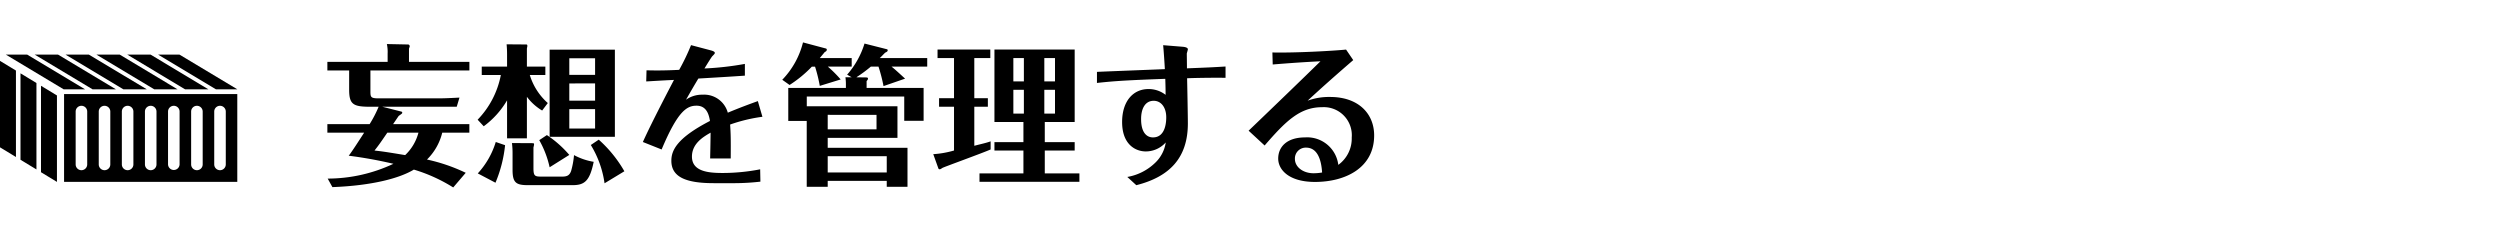 <svg xmlns="http://www.w3.org/2000/svg" width="295" height="28" viewBox="0 0 295 28" preserveAspectRatio="none">
  <g id="operation_method_menu_11" transform="translate(-40 -501)">
    <path id="パス_14097" data-name="パス 14097" d="M16.956-.09a20.678,20.678,0,0,0-4.572-1.566,6.659,6.659,0,0,0,1.8-3.168h3.2V-5.832h-9c.09-.126.558-.828.666-.972.36-.252.414-.288.414-.378a.12.12,0,0,0-.09-.126L7.11-7.884h8.784l.324-1.08c-1.368.072-1.854.09-2.682.09H6.7c-.972,0-.99-.144-.99-.882v-2.412H17.388v-1.008H10.26v-1.566a1.769,1.769,0,0,0,.09-.288.238.238,0,0,0-.162-.2L7.65-15.282a4.32,4.32,0,0,1,.09,1.134v.972H.63v1.008H3.2V-9.9c0,1.71.45,2.016,2.448,2.016H6.678A13.929,13.929,0,0,1,5.616-5.832H.63v1.008H4.968C4.374-3.906,3.546-2.61,3.15-2.106a50.9,50.9,0,0,1,5.274.954A18.246,18.246,0,0,1,.666.594L1.224,1.6C5.94,1.422,9.18.54,10.836-.468A19.026,19.026,0,0,1,15.48,1.638Zm-5.58-4.734A5.591,5.591,0,0,1,9.81-2.178c-2.412-.4-2.682-.432-3.618-.54.54-.684.684-.9,1.512-2.106Zm15.48-9.792V-4.338h7.7V-14.616Zm5.364,3.978V-8.6H29.178v-2.034Zm-3.042-1.008v-1.962H32.22v1.962ZM32.22-7.6V-5.31H29.178V-7.6Zm-5.58-.72a7.238,7.238,0,0,1-2.124-3.312h1.836v-.99H24.174v-2.106c0-.054.054-.27.054-.324,0-.126-.036-.18-.126-.18l-2.322-.018c.036.4.054.774.054,1.17v1.458H18.846v.99H21.1A10.391,10.391,0,0,1,18.36-6.354l.72.774a10.2,10.2,0,0,0,2.754-3.06v4.482h2.34v-4.9a6.163,6.163,0,0,0,1.8,1.62ZM20.5-3.726A9.611,9.611,0,0,1,18.378-.018l2.088,1.1A15.524,15.524,0,0,0,21.6-3.348ZM22.41-3.6a9.217,9.217,0,0,1,.072,1.206V-.432c0,1.512.414,1.8,1.818,1.8h5.256c1.422,0,2.034-.486,2.5-2.754a7.407,7.407,0,0,1-2.322-.792,9.8,9.8,0,0,1-.342,1.872c-.18.5-.45.666-1.062.666H25.956c-.828,0-1.008-.036-1.008-.99V-3.06c0-.036.072-.288.072-.4,0-.072-.036-.126-.144-.126Zm3.222-.342a11.461,11.461,0,0,1,1.224,3.2L29.178-2.2a12.728,12.728,0,0,0-2.646-2.34ZM35.676-.27A14.96,14.96,0,0,0,32.652-4l-.936.63a11.762,11.762,0,0,1,1.62,4.518Zm15.75-8.28c-.846.306-2.088.756-3.546,1.368a2.889,2.889,0,0,0-2.988-2.124,3.248,3.248,0,0,0-1.944.594c.7-1.224.972-1.692,1.458-2.5,1.836-.108,3.978-.234,5.49-.342v-1.386a35.168,35.168,0,0,1-4.77.54c.18-.288.81-1.332.936-1.458.18-.18.288-.288.288-.378,0-.18-.36-.27-.558-.324l-2.25-.594a24.787,24.787,0,0,1-1.4,2.916c-1.458.072-2.538.09-3.852.054l-.036,1.314c1.584-.09,1.746-.108,3.276-.18-.072.144-2.61,4.95-3.672,7.326l2.214.882c1.926-4.59,3.006-5.166,4.122-5.166,1.26,0,1.476,1.206,1.584,1.8C41.8-4.158,41.22-2.682,41.22-1.512c0,1.872,1.62,2.646,5,2.646h2.538a27.122,27.122,0,0,0,2.97-.18L51.7-.5a23.366,23.366,0,0,1-4.446.432C45.7-.072,43.65-.2,43.65-2c0-1.566,1.386-2.358,2.2-2.826-.018,1.584-.036,2.268-.054,3.042h2.43c.018-2.34,0-2.934-.072-4A18.756,18.756,0,0,1,51.966-6.7ZM68.8-11.2c-1.08-.99-1.206-1.1-1.6-1.422h4.212v-1.008h-5.6c.2-.18.234-.234.63-.63.18-.09.306-.144.306-.288,0-.108-.09-.126-.18-.144l-2.556-.648a10,10,0,0,1-2.052,3.672l.54.306h-.738a6.349,6.349,0,0,1,.054.9v.36h-6.8V-6.21h2.178V1.566H59.67v-.7h6.966v.7h2.448V-3.042H59.67v-1.17H67.9V-7.938H57.2V-9.09h11.5v2.862h2.286V-10.1H64.26v-.81c.108-.126.162-.2.162-.288,0-.144-.144-.144-.2-.144l-1.17-.018a16.8,16.8,0,0,0,1.71-1.26h.9a19.012,19.012,0,0,1,.594,2.3ZM59.67-.126V-2.052h6.966V-.126Zm5.76-6.8v1.71H59.67V-6.93ZM61.2-11.106a14.987,14.987,0,0,0-1.512-1.512H62.5v-1.008H58.734c.162-.2.27-.324.576-.7.126-.072.252-.144.252-.288,0-.108-.072-.144-.18-.162l-2.628-.7a9.728,9.728,0,0,1-2.448,4.41l.864.612a14.264,14.264,0,0,0,2.628-2.16h.378a17.633,17.633,0,0,1,.558,2.268ZM85.284-6.084h3.528v-8.55H79.344v8.55h3.42v2.376h-3.42v.99h3.42v2.7H77.58v.99H89.37v-.99H85.284v-2.7h3.528v-.99H85.284Zm1.206-3.8v2.808H85.23V-9.882Zm-1.26-.99v-2.754h1.26v2.754Zm-2.412.99v2.808H81.576V-9.882Zm-1.242-.99v-2.754h1.242v2.754Zm-4.608-2.754h1.89v-1.008H72.63v1.008h1.944v4.734H72.81v1.008h1.764v5.166a11.317,11.317,0,0,1-2.448.432L72.72-.63a.16.16,0,0,0,.162.126c.108,0,.288-.144.324-.162.126-.09,4.806-1.782,5.688-2.178V-3.8c-.576.2-.954.27-1.926.522V-7.884h1.6V-8.892h-1.6ZM91.44-10.692c2.124-.234,3.672-.324,8.064-.486.036,1.1.036,1.53.036,1.89a3.25,3.25,0,0,0-2.016-.684c-1.836,0-3.114,1.458-3.114,3.888,0,2.664,1.584,3.474,2.808,3.474a3.173,3.173,0,0,0,2.34-1.062A4.122,4.122,0,0,1,98.3-1.26,6.255,6.255,0,0,1,95.022.4l1.062.972c3.906-.99,6.084-3.2,6.084-7.29,0-.846-.072-4.572-.09-5.328.864-.036,2.646-.072,4.536-.054v-1.332c-1.8.108-1.836.108-4.554.216,0-.576-.018-1.6-.018-1.746.018-.09.126-.432.126-.5,0-.234-.432-.288-.684-.306l-2.232-.18c.072.756.162,2.07.2,2.826-1.26.054-6.876.27-8.01.324Zm6.7,2.106c.864,0,1.476.774,1.476,1.944,0,.342,0,2.376-1.566,2.376-.792,0-1.4-.648-1.4-2.142C96.642-7.632,97.11-8.586,98.136-8.586Zm14.04-4.284c.648-.054,3.294-.27,5.634-.378-1.926,1.89-5.472,5.31-8.478,8.19l1.89,1.746c2.466-2.844,4.14-4.518,6.768-4.518a3.309,3.309,0,0,1,3.51,3.582,3.83,3.83,0,0,1-1.584,3.222,3.7,3.7,0,0,0-3.924-3.24c-2.142,0-3.168,1.116-3.168,2.5,0,1.3,1.242,2.754,4.338,2.754,3.564,0,6.984-1.638,6.984-5.49,0-2.538-1.818-4.536-5.2-4.536A7.316,7.316,0,0,0,116.3-8.6c1.53-1.422,3.4-3.078,5.382-4.788l-.846-1.242c-1.6.162-6.012.4-8.694.342ZM118.008-.126A5.861,5.861,0,0,1,117-.036c-1.242,0-2.2-.738-2.2-1.692a1.279,1.279,0,0,1,1.314-1.332C117.36-3.06,117.9-1.836,118.008-.126Z" transform="translate(78 521.48)"/>
    <g id="グループ_5684" data-name="グループ 5684" transform="translate(-98 305)">
      <rect id="長方形_2828" data-name="長方形 2828" width="28" height="28" transform="translate(138 196)" fill="none"/>
      <g id="グループ_5562" data-name="グループ 5562" transform="translate(138 202.44)">
        <path id="前面オブジェクトで型抜き_9" data-name="前面オブジェクトで型抜き 9" d="M6.72,14.28h0L4.838,13.138V2.938L6.72,4.08ZM4.3,12.811h0L2.419,11.668V1.468L4.3,2.611ZM1.88,11.342,0,10.2V0L1.881,1.142v10.2h0Z" transform="translate(0 0.744)"/>
        <path id="前面オブジェクトで型抜き_21" data-name="前面オブジェクトで型抜き 21" d="M27.316,4.1H24.8L17.969,0h2.52l6.826,4.095h0Zm-3.406,0H21.157L14.327,0H17.08l6.829,4.1Zm-3.641,0h-2.75L10.689,0h2.751l6.827,4.1Zm-3.64,0H13.877L7.048,0H9.8l6.829,4.095h0Zm-3.64,0H10.237L3.408,0H6.161l6.827,4.095h0Zm-3.641,0H6.83L0,0H2.521L9.347,4.095h0Z" transform="translate(0.682 0)"/>
        <path id="前面オブジェクトで型抜き_16" data-name="前面オブジェクトで型抜き 16" d="M20.44,10.361H0V0H20.44V10.36ZM18.4,1.381a.682.682,0,0,0-.681.681V8.3a.681.681,0,1,0,1.363,0V2.063A.682.682,0,0,0,18.4,1.381Zm-2.725,0a.682.682,0,0,0-.681.681V8.3a.681.681,0,1,0,1.363,0V2.063A.682.682,0,0,0,15.671,1.381Zm-2.725,0a.683.683,0,0,0-.682.681V8.3a.682.682,0,0,0,1.363,0V2.063A.682.682,0,0,0,12.946,1.381Zm-2.726,0a.682.682,0,0,0-.681.681V8.3a.681.681,0,1,0,1.363,0V2.063A.682.682,0,0,0,10.22,1.381Zm-2.725,0a.682.682,0,0,0-.681.681V8.3a.681.681,0,0,0,1.363,0V2.063A.682.682,0,0,0,7.494,1.381Zm-2.725,0a.682.682,0,0,0-.681.681V8.3a.681.681,0,0,0,1.363,0V2.063A.682.682,0,0,0,4.769,1.381Zm-2.725,0a.682.682,0,0,0-.681.681V8.3a.681.681,0,1,0,1.363,0V2.063A.682.682,0,0,0,2.044,1.381Z" transform="translate(7.56 4.662)"/>
      </g>
    </g>
    <rect id="長方形_2899" data-name="長方形 2899" width="295" height="28" transform="translate(40 501)" fill="none"/>
  </g>
</svg>

